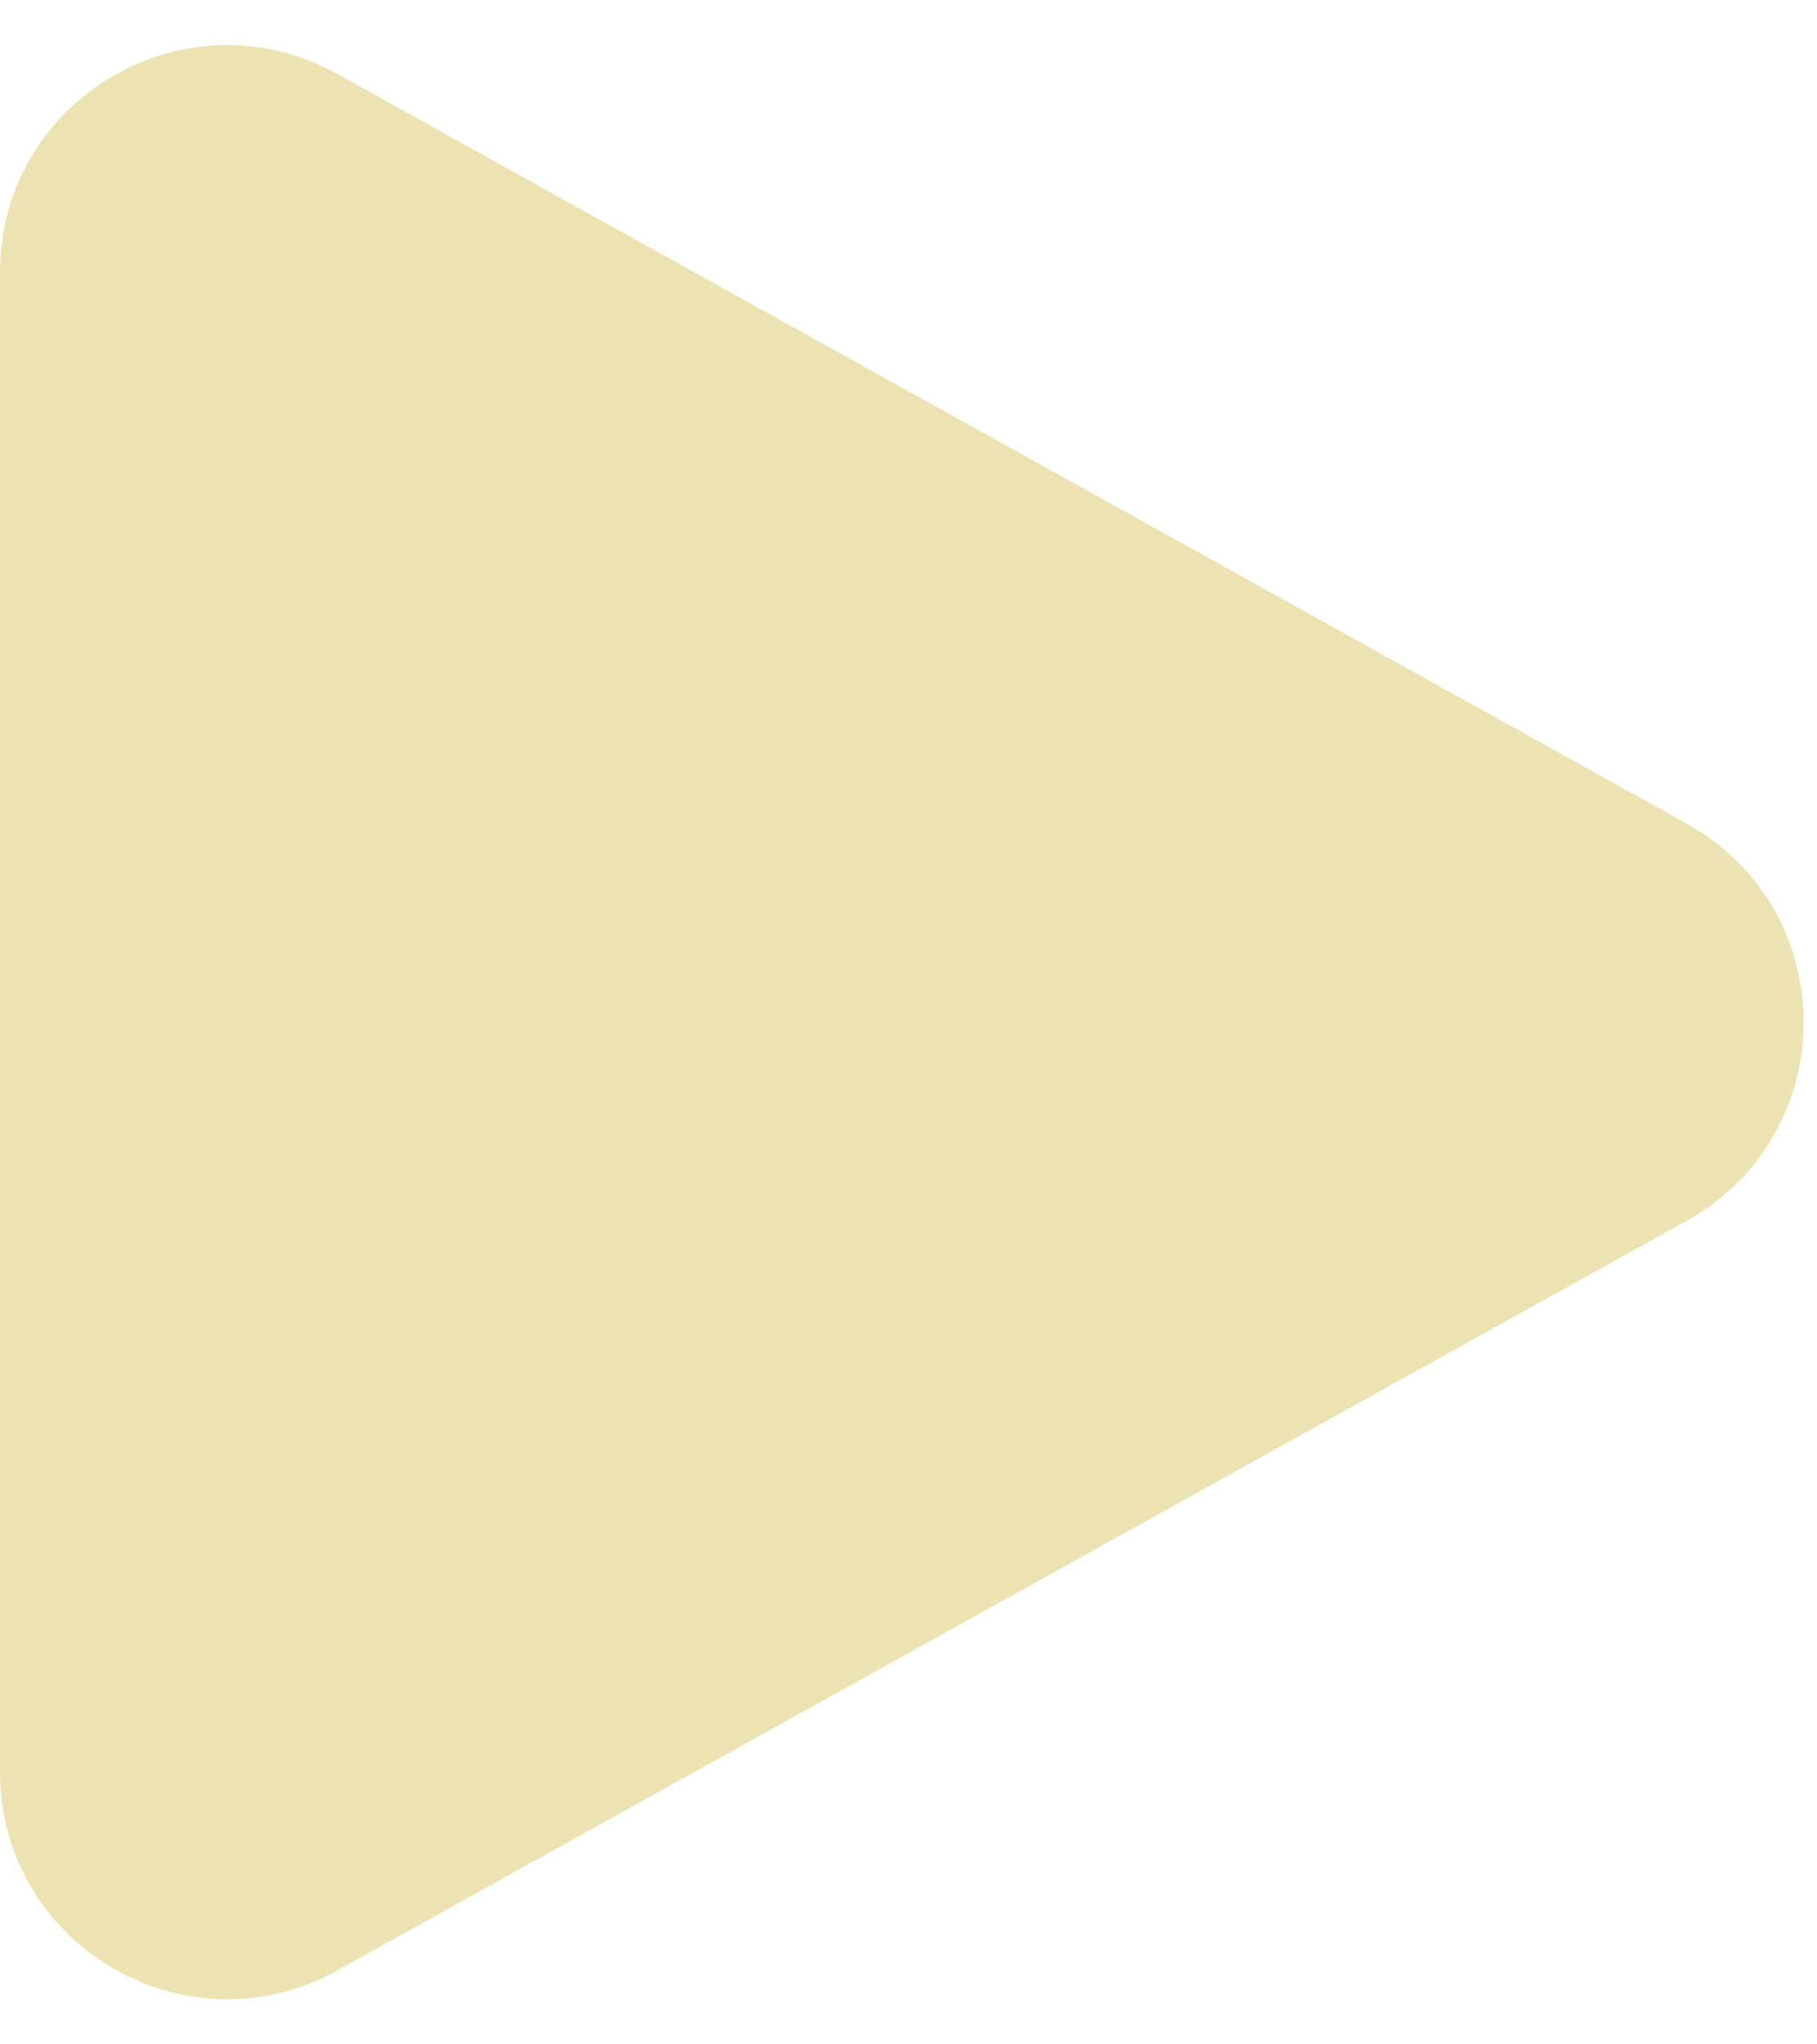 <?xml version="1.0" encoding="UTF-8"?> <svg xmlns="http://www.w3.org/2000/svg" width="16" height="18" viewBox="0 0 16 18" fill="none"> <path d="M14.853 10.748C16.225 9.986 16.225 8.014 14.853 7.252L2.971 0.651C1.638 -0.09 0 0.874 0 2.399V15.601C0 17.126 1.638 18.09 2.971 17.349L14.853 10.748Z" fill="#EDE3B2"></path> </svg> 